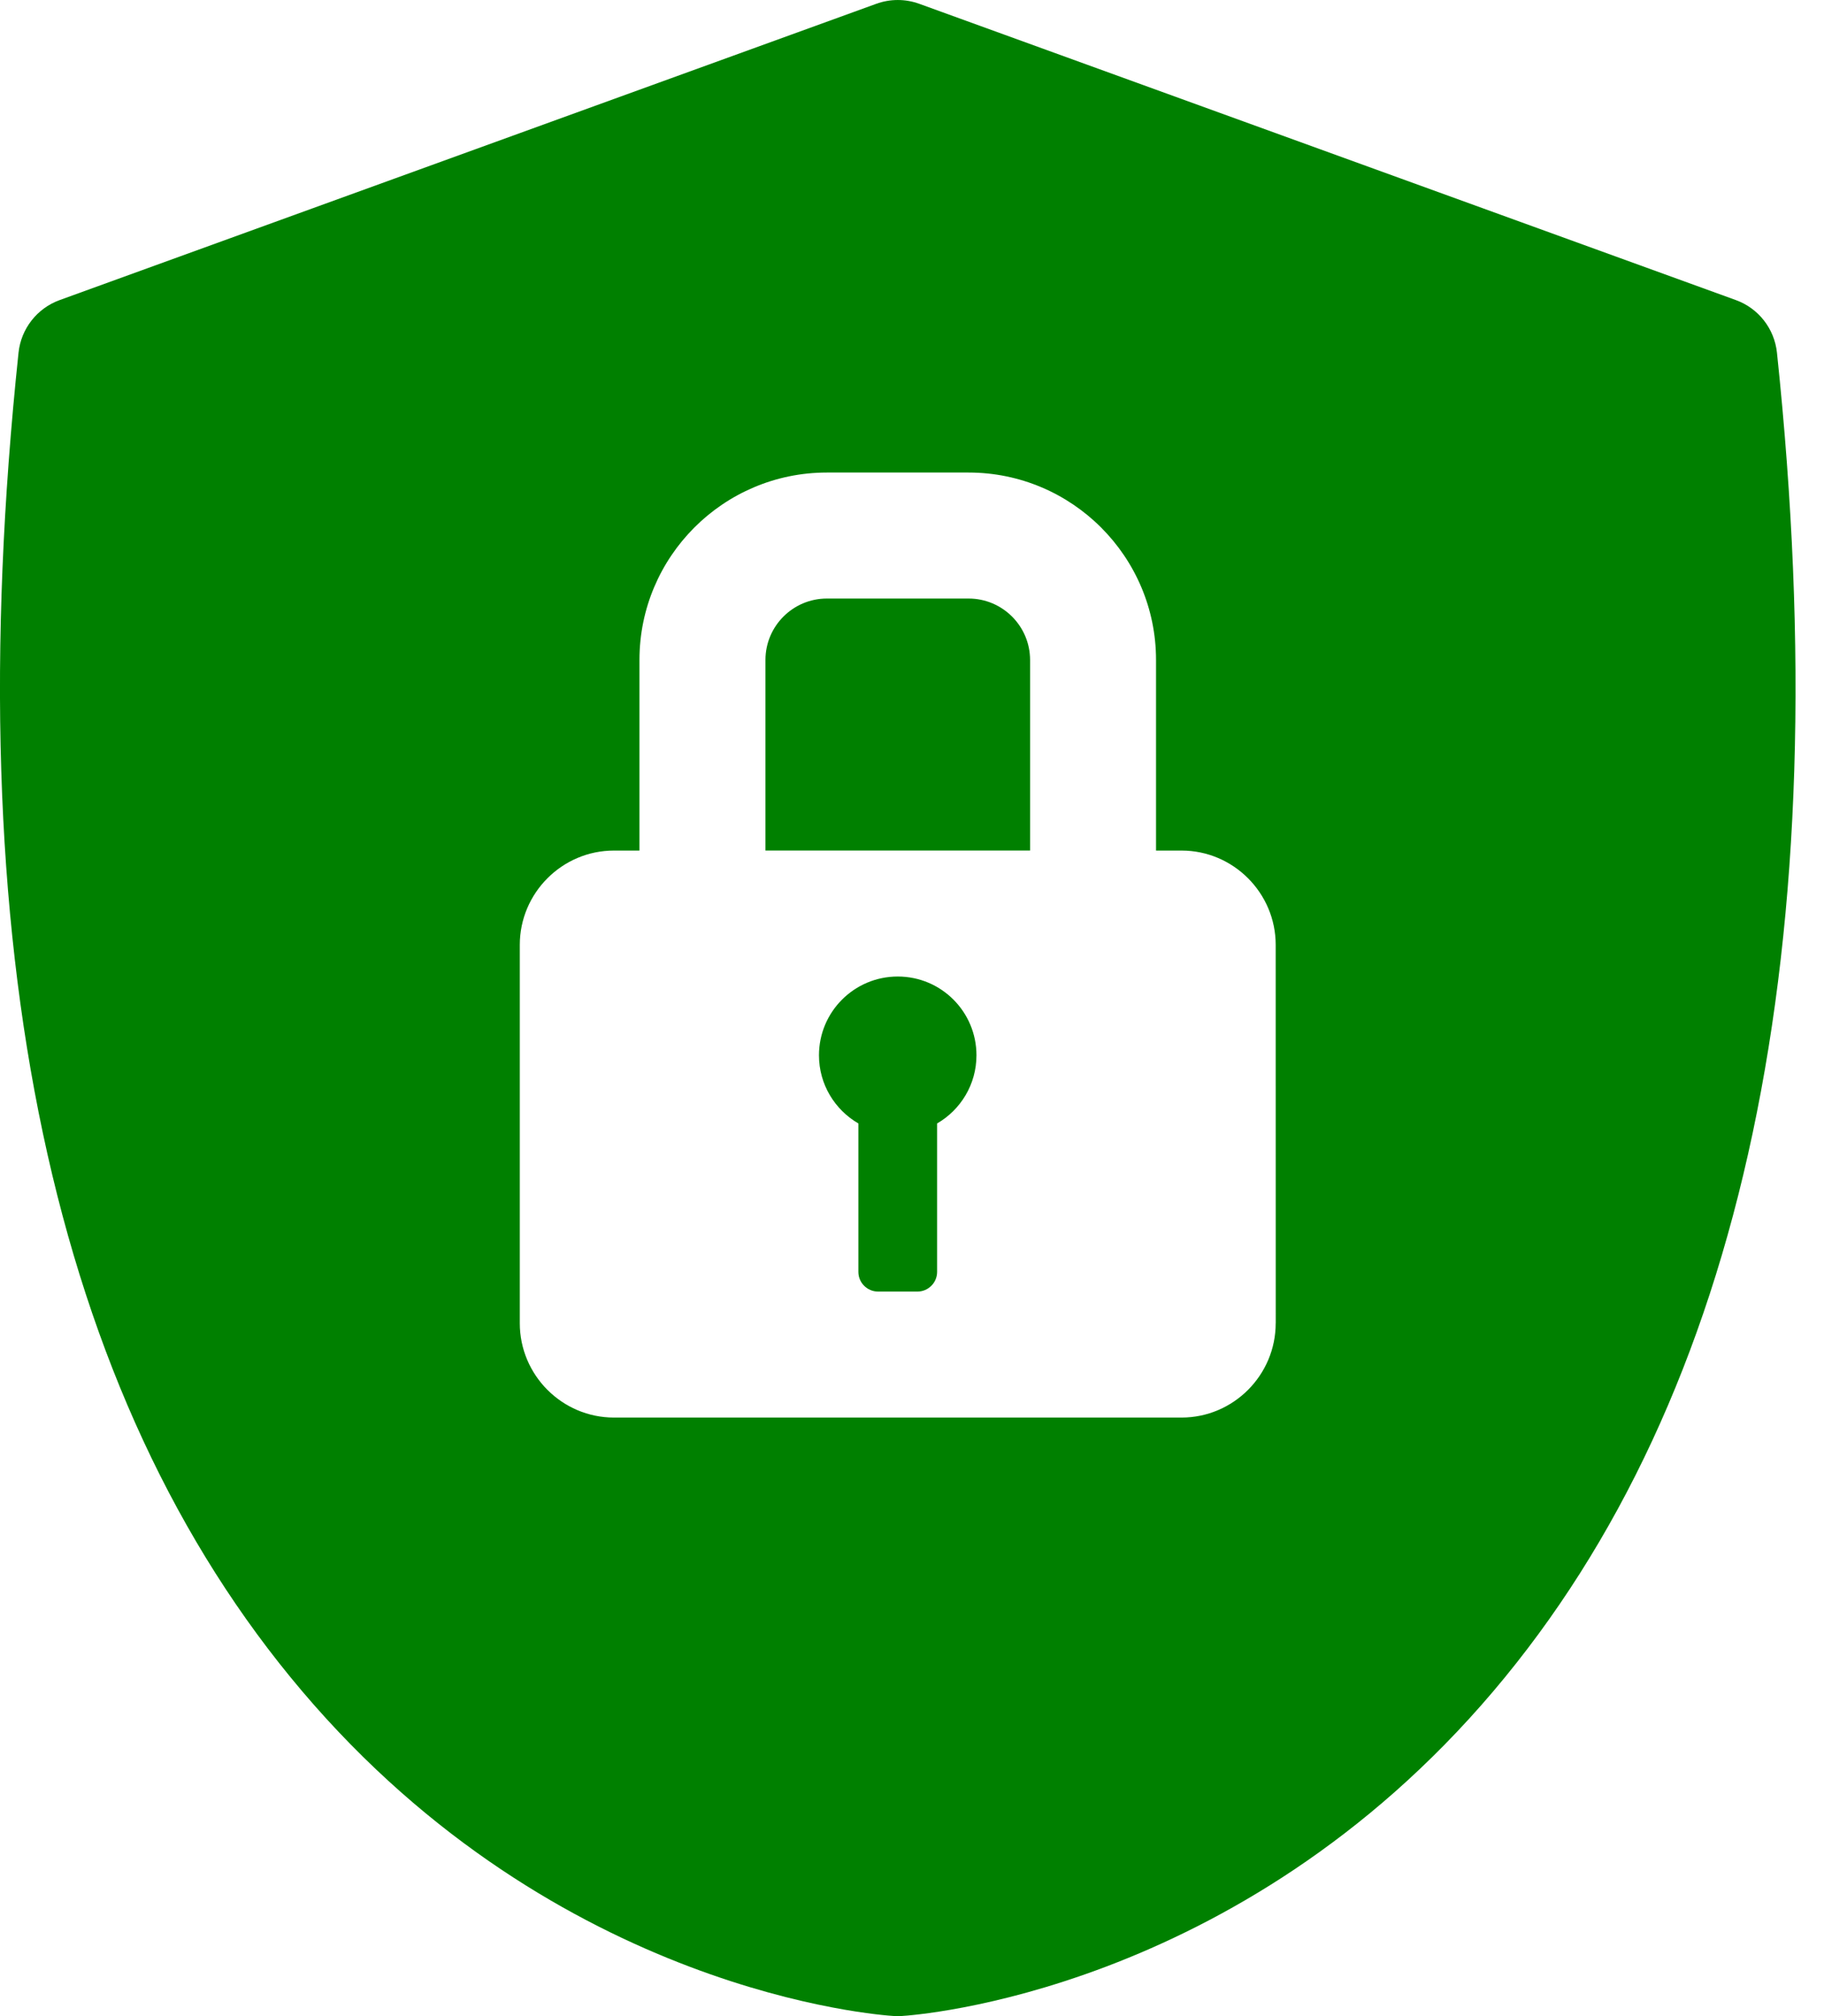 <svg width="38" height="42" viewBox="0 0 38 42" fill="none" xmlns="http://www.w3.org/2000/svg">
<path d="M18.703 20.343C17.797 20.343 17.062 21.078 17.062 21.984C17.062 22.591 17.393 23.12 17.883 23.404V26.497C17.883 26.722 18.067 26.906 18.293 26.906H19.113C19.339 26.906 19.523 26.722 19.523 26.497V23.404C20.013 23.12 20.343 22.591 20.343 21.984C20.343 21.078 19.61 20.343 18.703 20.343Z" fill="#008000"/>
<path d="M37.02 7.347C36.967 6.847 36.635 6.422 36.163 6.251L19.151 0.079C18.862 -0.026 18.545 -0.026 18.256 0.079L1.244 6.251C0.772 6.422 0.439 6.847 0.386 7.347C-0.915 19.694 1.073 29.076 6.295 35.232C11.627 41.518 18.343 41.981 18.626 41.998C18.652 41.999 18.678 42 18.703 42C18.729 42 18.755 41.999 18.78 41.998C19.063 41.981 25.779 41.518 31.111 35.232C36.334 29.075 38.322 19.694 37.02 7.347ZM26.578 27.566H26.577C26.577 28.647 25.695 29.531 24.615 29.531H12.791C11.711 29.531 10.829 28.647 10.829 27.566V19.684C10.829 18.603 11.711 17.719 12.791 17.719H13.322V13.748C13.322 11.595 15.073 9.844 17.226 9.844H20.179C22.332 9.844 24.084 11.595 24.084 13.748V17.719H24.616C25.695 17.719 26.577 18.603 26.577 19.684L26.578 27.566Z" fill="#008000"/>
<path d="M20.18 12.469H17.226C16.521 12.469 15.947 13.043 15.947 13.748V17.718H21.46V13.748C21.459 13.043 20.885 12.469 20.18 12.469Z" fill="#008000"/>
</svg>
